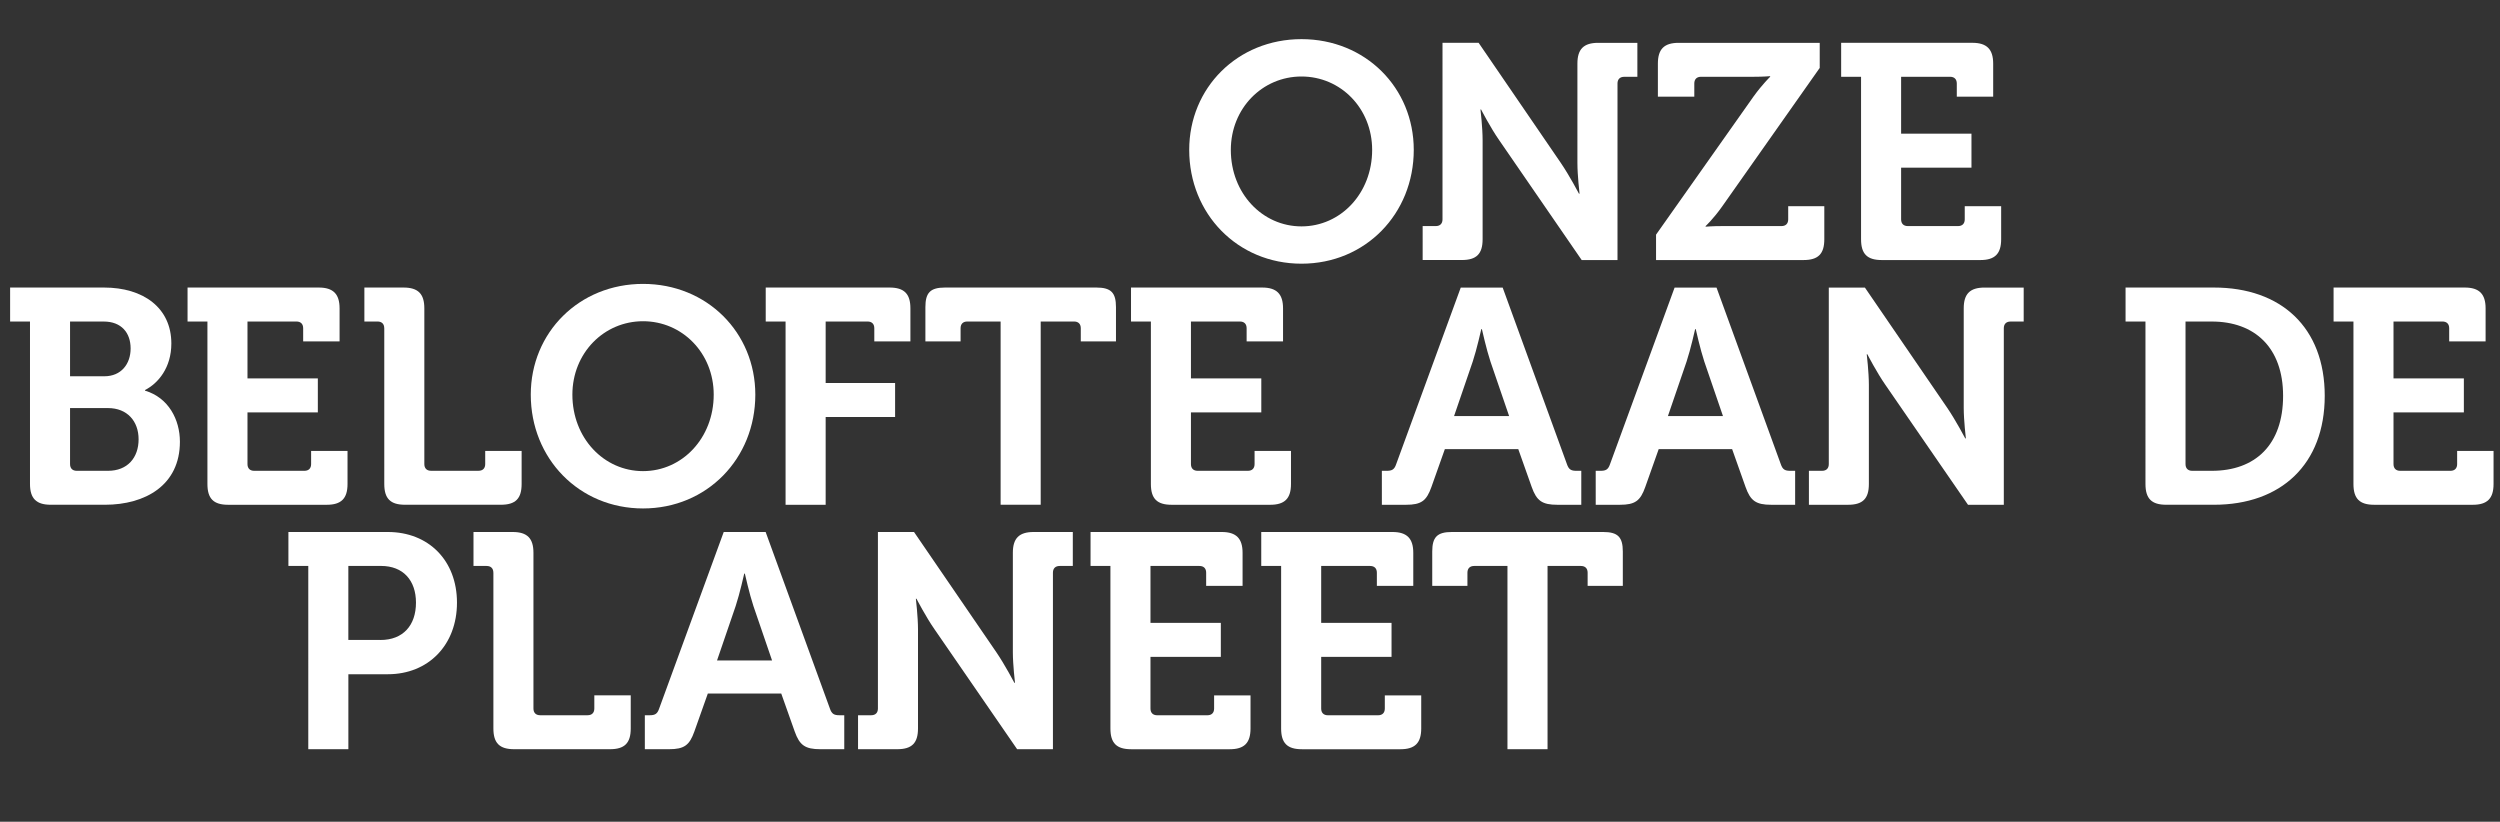 <?xml version="1.0" encoding="utf-8"?>
<!-- Generator: Adobe Illustrator 26.0.1, SVG Export Plug-In . SVG Version: 6.00 Build 0)  -->
<svg version="1.1" id="Layer_1" xmlns="http://www.w3.org/2000/svg" xmlns:xlink="http://www.w3.org/1999/xlink" x="0px" y="0px"
	 viewBox="0 0 981.07 322.46" style="enable-background:new 0 0 981.07 322.46;" xml:space="preserve">
<rect x="0" y="0" width="981.07" height="322.46" fill="#333333" stroke="none"/>
<style type="text/css">
	.st0{fill:#FFFFFF;}
</style>
<g>
	<path class="st0" d="M11.77,126.17h-7.8v-13.33h36.86c15.37,0,26.41,7.92,26.41,21.97c0,9.48-5.16,15.61-10.33,18.25v0.24
		c9.25,2.76,13.69,11.4,13.69,20.05c0,17.05-13.57,24.73-29.41,24.73H19.93c-5.64,0-8.16-2.4-8.16-8.16V126.17z M40.94,147.66
		c6.6,0,10.32-4.8,10.32-10.92s-3.6-10.56-10.56-10.56H27.49v21.49H40.94z M30.13,184.76h12.25c7.68,0,12.01-5.16,12.01-12.37
		c0-7.08-4.44-12.25-12.01-12.25H27.49v21.97C27.49,183.8,28.45,184.76,30.13,184.76z"/>
	<path class="st0" d="M81.4,126.17h-7.8v-13.33h51.5c5.64,0,8.16,2.52,8.16,8.16v12.97h-14.29v-5.16c0-1.68-0.96-2.64-2.64-2.64
		H97.12v22.33h27.61v13.33H97.12v20.29c0,1.68,0.96,2.64,2.64,2.64h19.69c1.68,0,2.64-0.96,2.64-2.64v-5.16h14.29v12.97
		c0,5.76-2.52,8.16-8.16,8.16H89.56c-5.76,0-8.16-2.4-8.16-8.16V126.17z"/>
	<path class="st0" d="M150.79,128.81c0-1.68-0.96-2.64-2.64-2.64h-5.16v-13.33h15.37c5.76,0,8.16,2.52,8.16,8.16v61.11
		c0,1.68,0.96,2.64,2.64,2.64h18.61c1.68,0,2.64-0.96,2.64-2.64v-5.16h14.29v12.97c0,5.76-2.4,8.16-8.16,8.16h-37.58
		c-5.76,0-8.16-2.4-8.16-8.16V128.81z"/>
	<path class="st0" d="M252.35,111.41c25.09,0,44.06,19.09,44.06,43.46c0,25.09-18.97,44.66-44.06,44.66s-44.06-19.57-44.06-44.66
		C208.29,130.5,227.26,111.41,252.35,111.41z M252.35,184.88c15.37,0,27.73-12.97,27.73-30.01c0-16.33-12.37-28.81-27.73-28.81
		s-27.73,12.49-27.73,28.81C224.62,171.92,236.98,184.88,252.35,184.88z"/>
	<path class="st0" d="M308.29,126.17h-7.8v-13.33h48.62c5.76,0,8.16,2.52,8.16,8.16v12.97h-14.17v-5.16c0-1.68-0.96-2.64-2.64-2.64
		h-16.45v24.13h27.25v13.33h-27.25v34.46h-15.73V126.17z"/>
	<path class="st0" d="M392.69,126.17H379.6c-1.68,0-2.64,0.96-2.64,2.64v5.16h-13.81v-13.45c0-5.64,1.92-7.68,7.68-7.68h59.43
		c5.76,0,7.68,2.04,7.68,7.68v13.45h-13.81v-5.16c0-1.68-0.96-2.64-2.64-2.64h-13.09v71.91h-15.73V126.17z"/>
	<path class="st0" d="M451.64,126.17h-7.8v-13.33h51.5c5.64,0,8.16,2.52,8.16,8.16v12.97h-14.29v-5.16c0-1.68-0.96-2.64-2.64-2.64
		h-19.21v22.33h27.61v13.33h-27.61v20.29c0,1.68,0.96,2.64,2.64,2.64h19.69c1.68,0,2.64-0.96,2.64-2.64v-5.16h14.29v12.97
		c0,5.76-2.52,8.16-8.16,8.16H459.8c-5.76,0-8.16-2.4-8.16-8.16V126.17z"/>
	<path class="st0" d="M542.27,184.76h1.92c2.04,0,3-0.48,3.72-2.64l25.33-69.27h16.45l25.21,69.27c0.72,2.16,1.68,2.64,3.72,2.64
		h1.92v13.33h-9.37c-6,0-8.16-1.56-10.08-6.96l-5.28-14.89h-28.81l-5.28,14.89c-1.92,5.4-3.96,6.96-9.96,6.96h-9.48V184.76z
		 M592.22,163.27l-7.32-21.37c-1.56-4.68-3.36-12.73-3.36-12.73h-0.24c0,0-1.8,8.04-3.36,12.73l-7.32,21.37H592.22z"/>
	<path class="st0" d="M626.19,184.76h1.92c2.04,0,3-0.48,3.72-2.64l25.33-69.27h16.45l25.21,69.27c0.72,2.16,1.68,2.64,3.72,2.64
		h1.92v13.33h-9.37c-6,0-8.16-1.56-10.08-6.96l-5.28-14.89h-28.81l-5.28,14.89c-1.92,5.4-3.96,6.96-9.96,6.96h-9.48V184.76z
		 M676.14,163.27l-7.32-21.37c-1.56-4.68-3.36-12.73-3.36-12.73h-0.24c0,0-1.8,8.04-3.36,12.73l-7.32,21.37H676.14z"/>
	<path class="st0" d="M709.87,184.76h5.16c1.68,0,2.64-0.96,2.64-2.64v-69.27h14.17l32.3,47.18c3.36,4.92,7.08,12.01,7.08,12.01
		h0.24c0,0-0.84-7.08-0.84-12.01v-39.02c0-5.64,2.4-8.16,8.16-8.16h15.37v13.33h-5.16c-1.68,0-2.64,0.96-2.64,2.64v69.27H772.3
		l-32.42-47.06c-3.36-4.8-7.08-12.01-7.08-12.01h-0.24c0,0,0.84,7.08,0.84,12.01v38.9c0,5.76-2.4,8.16-8.16,8.16h-15.37V184.76z"/>
	<path class="st0" d="M841.93,126.17h-7.8v-13.33h34.7c26.29,0,43.46,15.61,43.46,42.5s-17.17,42.74-43.46,42.74h-18.73
		c-5.76,0-8.16-2.4-8.16-8.16V126.17z M860.3,184.76h7.68c17.05,0,27.97-10.21,27.97-29.41c0-18.97-11.17-29.17-27.97-29.17h-10.32
		v55.95C857.66,183.8,858.62,184.76,860.3,184.76z"/>
	<path class="st0" d="M923.56,126.17h-7.8v-13.33h51.5c5.64,0,8.16,2.52,8.16,8.16v12.97h-14.29v-5.16c0-1.68-0.96-2.64-2.64-2.64
		h-19.21v22.33h27.61v13.33h-27.61v20.29c0,1.68,0.96,2.64,2.64,2.64h19.69c1.68,0,2.64-0.96,2.64-2.64v-5.16h14.29v12.97
		c0,5.76-2.52,8.16-8.16,8.16h-38.66c-5.76,0-8.16-2.4-8.16-8.16V126.17z"/>
</g>
<g>
	<path class="st0" d="M120.98,222.1h-7.8v-13.33h39.02c15.97,0,27.13,11.17,27.13,27.73s-11.17,28.09-27.13,28.09h-15.49v29.41
		h-15.73V222.1z M149.31,251.15c8.88,0,13.93-5.76,13.93-14.65c0-8.76-5.04-14.41-13.69-14.41h-12.85v29.05H149.31z"/>
	<path class="st0" d="M193.61,224.74c0-1.68-0.96-2.64-2.64-2.64h-5.16v-13.33h15.37c5.76,0,8.16,2.52,8.16,8.16v61.11
		c0,1.68,0.96,2.64,2.64,2.64h18.61c1.68,0,2.64-0.96,2.64-2.64v-5.16h14.29v12.97c0,5.76-2.4,8.16-8.16,8.16h-37.58
		c-5.76,0-8.16-2.4-8.16-8.16V224.74z"/>
	<path class="st0" d="M253.04,280.68h1.92c2.04,0,3-0.48,3.72-2.64l25.33-69.27h16.45l25.21,69.27c0.72,2.16,1.68,2.64,3.72,2.64
		h1.92v13.33h-9.37c-6,0-8.16-1.56-10.08-6.96l-5.28-14.89h-28.81l-5.28,14.89c-1.92,5.4-3.96,6.96-9.96,6.96h-9.48V280.68z
		 M302.98,259.19l-7.32-21.37c-1.56-4.68-3.36-12.73-3.36-12.73h-0.24c0,0-1.8,8.04-3.36,12.73l-7.32,21.37H302.98z"/>
	<path class="st0" d="M336.72,280.68h5.16c1.68,0,2.64-0.96,2.64-2.64v-69.27h14.17l32.3,47.18c3.36,4.92,7.08,12.01,7.08,12.01
		h0.24c0,0-0.84-7.08-0.84-12.01v-39.02c0-5.64,2.4-8.16,8.16-8.16H421v13.33h-5.16c-1.68,0-2.64,0.96-2.64,2.64v69.27h-14.05
		l-32.42-47.06c-3.36-4.8-7.08-12-7.08-12h-0.24c0,0,0.84,7.08,0.84,12v38.9c0,5.76-2.4,8.16-8.16,8.16h-15.37V280.68z"/>
	<path class="st0" d="M435.76,222.1h-7.8v-13.33h51.5c5.64,0,8.16,2.52,8.16,8.16v12.97h-14.29v-5.16c0-1.68-0.96-2.64-2.64-2.64
		h-19.21v22.33h27.61v13.33h-27.61v20.29c0,1.68,0.96,2.64,2.64,2.64h19.69c1.68,0,2.64-0.96,2.64-2.64v-5.16h14.29v12.97
		c0,5.76-2.52,8.16-8.16,8.16h-38.66c-5.76,0-8.16-2.4-8.16-8.16V222.1z"/>
	<path class="st0" d="M502.75,222.1h-7.8v-13.33h51.5c5.64,0,8.16,2.52,8.16,8.16v12.97h-14.29v-5.16c0-1.68-0.96-2.64-2.64-2.64
		h-19.21v22.33h27.61v13.33h-27.61v20.29c0,1.68,0.96,2.64,2.64,2.64h19.69c1.68,0,2.64-0.96,2.64-2.64v-5.16h14.29v12.97
		c0,5.76-2.52,8.16-8.16,8.16h-38.66c-5.76,0-8.16-2.4-8.16-8.16V222.1z"/>
	<path class="st0" d="M591.59,222.1H578.5c-1.68,0-2.64,0.96-2.64,2.64v5.16h-13.81v-13.45c0-5.64,1.92-7.68,7.68-7.68h59.43
		c5.76,0,7.68,2.04,7.68,7.68v13.45h-13.81v-5.16c0-1.68-0.96-2.64-2.64-2.64h-13.09v71.91h-15.73V222.1z"/>
</g>
<g>
	<path class="st0" d="M510.74,15.36c25.09,0,44.06,19.09,44.06,43.46c0,25.09-18.97,44.66-44.06,44.66s-44.06-19.57-44.06-44.66
		C466.68,34.45,485.65,15.36,510.74,15.36z M510.74,88.84c15.37,0,27.73-12.97,27.73-30.01c0-16.33-12.37-28.81-27.73-28.81
		s-27.73,12.49-27.73,28.81C483.01,75.87,495.38,88.84,510.74,88.84z"/>
	<path class="st0" d="M558.28,88.72h5.16c1.68,0,2.64-0.96,2.64-2.64V16.8h14.17l32.29,47.18c3.36,4.92,7.08,12.01,7.08,12.01h0.24
		c0,0-0.84-7.08-0.84-12.01V24.97c0-5.64,2.4-8.16,8.16-8.16h15.37v13.33h-5.16c-1.68,0-2.64,0.96-2.64,2.64v69.27h-14.05
		L588.3,54.98c-3.36-4.8-7.08-12.01-7.08-12.01h-0.24c0,0,0.84,7.08,0.84,12.01v38.9c0,5.76-2.4,8.16-8.16,8.16h-15.37V88.72z"/>
	<path class="st0" d="M649.88,92.08l38.3-54.27c3.48-4.8,6.48-7.68,6.48-7.68v-0.24c0,0-2.52,0.24-6.48,0.24h-20.65
		c-1.68,0-2.64,0.96-2.64,2.64v5.16H650.6V24.97c0-5.64,2.4-8.16,8.16-8.16h55.35v9.84l-38.3,54.39c-3.48,4.92-6.48,7.68-6.48,7.68
		v0.24c0,0,2.52-0.24,6.48-0.24h23.29c1.68,0,2.64-0.96,2.64-2.64v-5.16h14.17v12.97c0,5.76-2.4,8.16-8.16,8.16h-57.87V92.08z"/>
	<path class="st0" d="M730.32,30.13h-7.8V16.8h51.5c5.64,0,8.16,2.52,8.16,8.16v12.97H767.9v-5.16c0-1.68-0.96-2.64-2.64-2.64
		h-19.21v22.33h27.61v13.33h-27.61v20.29c0,1.68,0.96,2.64,2.64,2.64h19.69c1.68,0,2.64-0.96,2.64-2.64v-5.16h14.29v12.97
		c0,5.76-2.52,8.16-8.16,8.16h-38.66c-5.76,0-8.16-2.4-8.16-8.16V30.13z"/>
</g>
</svg>
